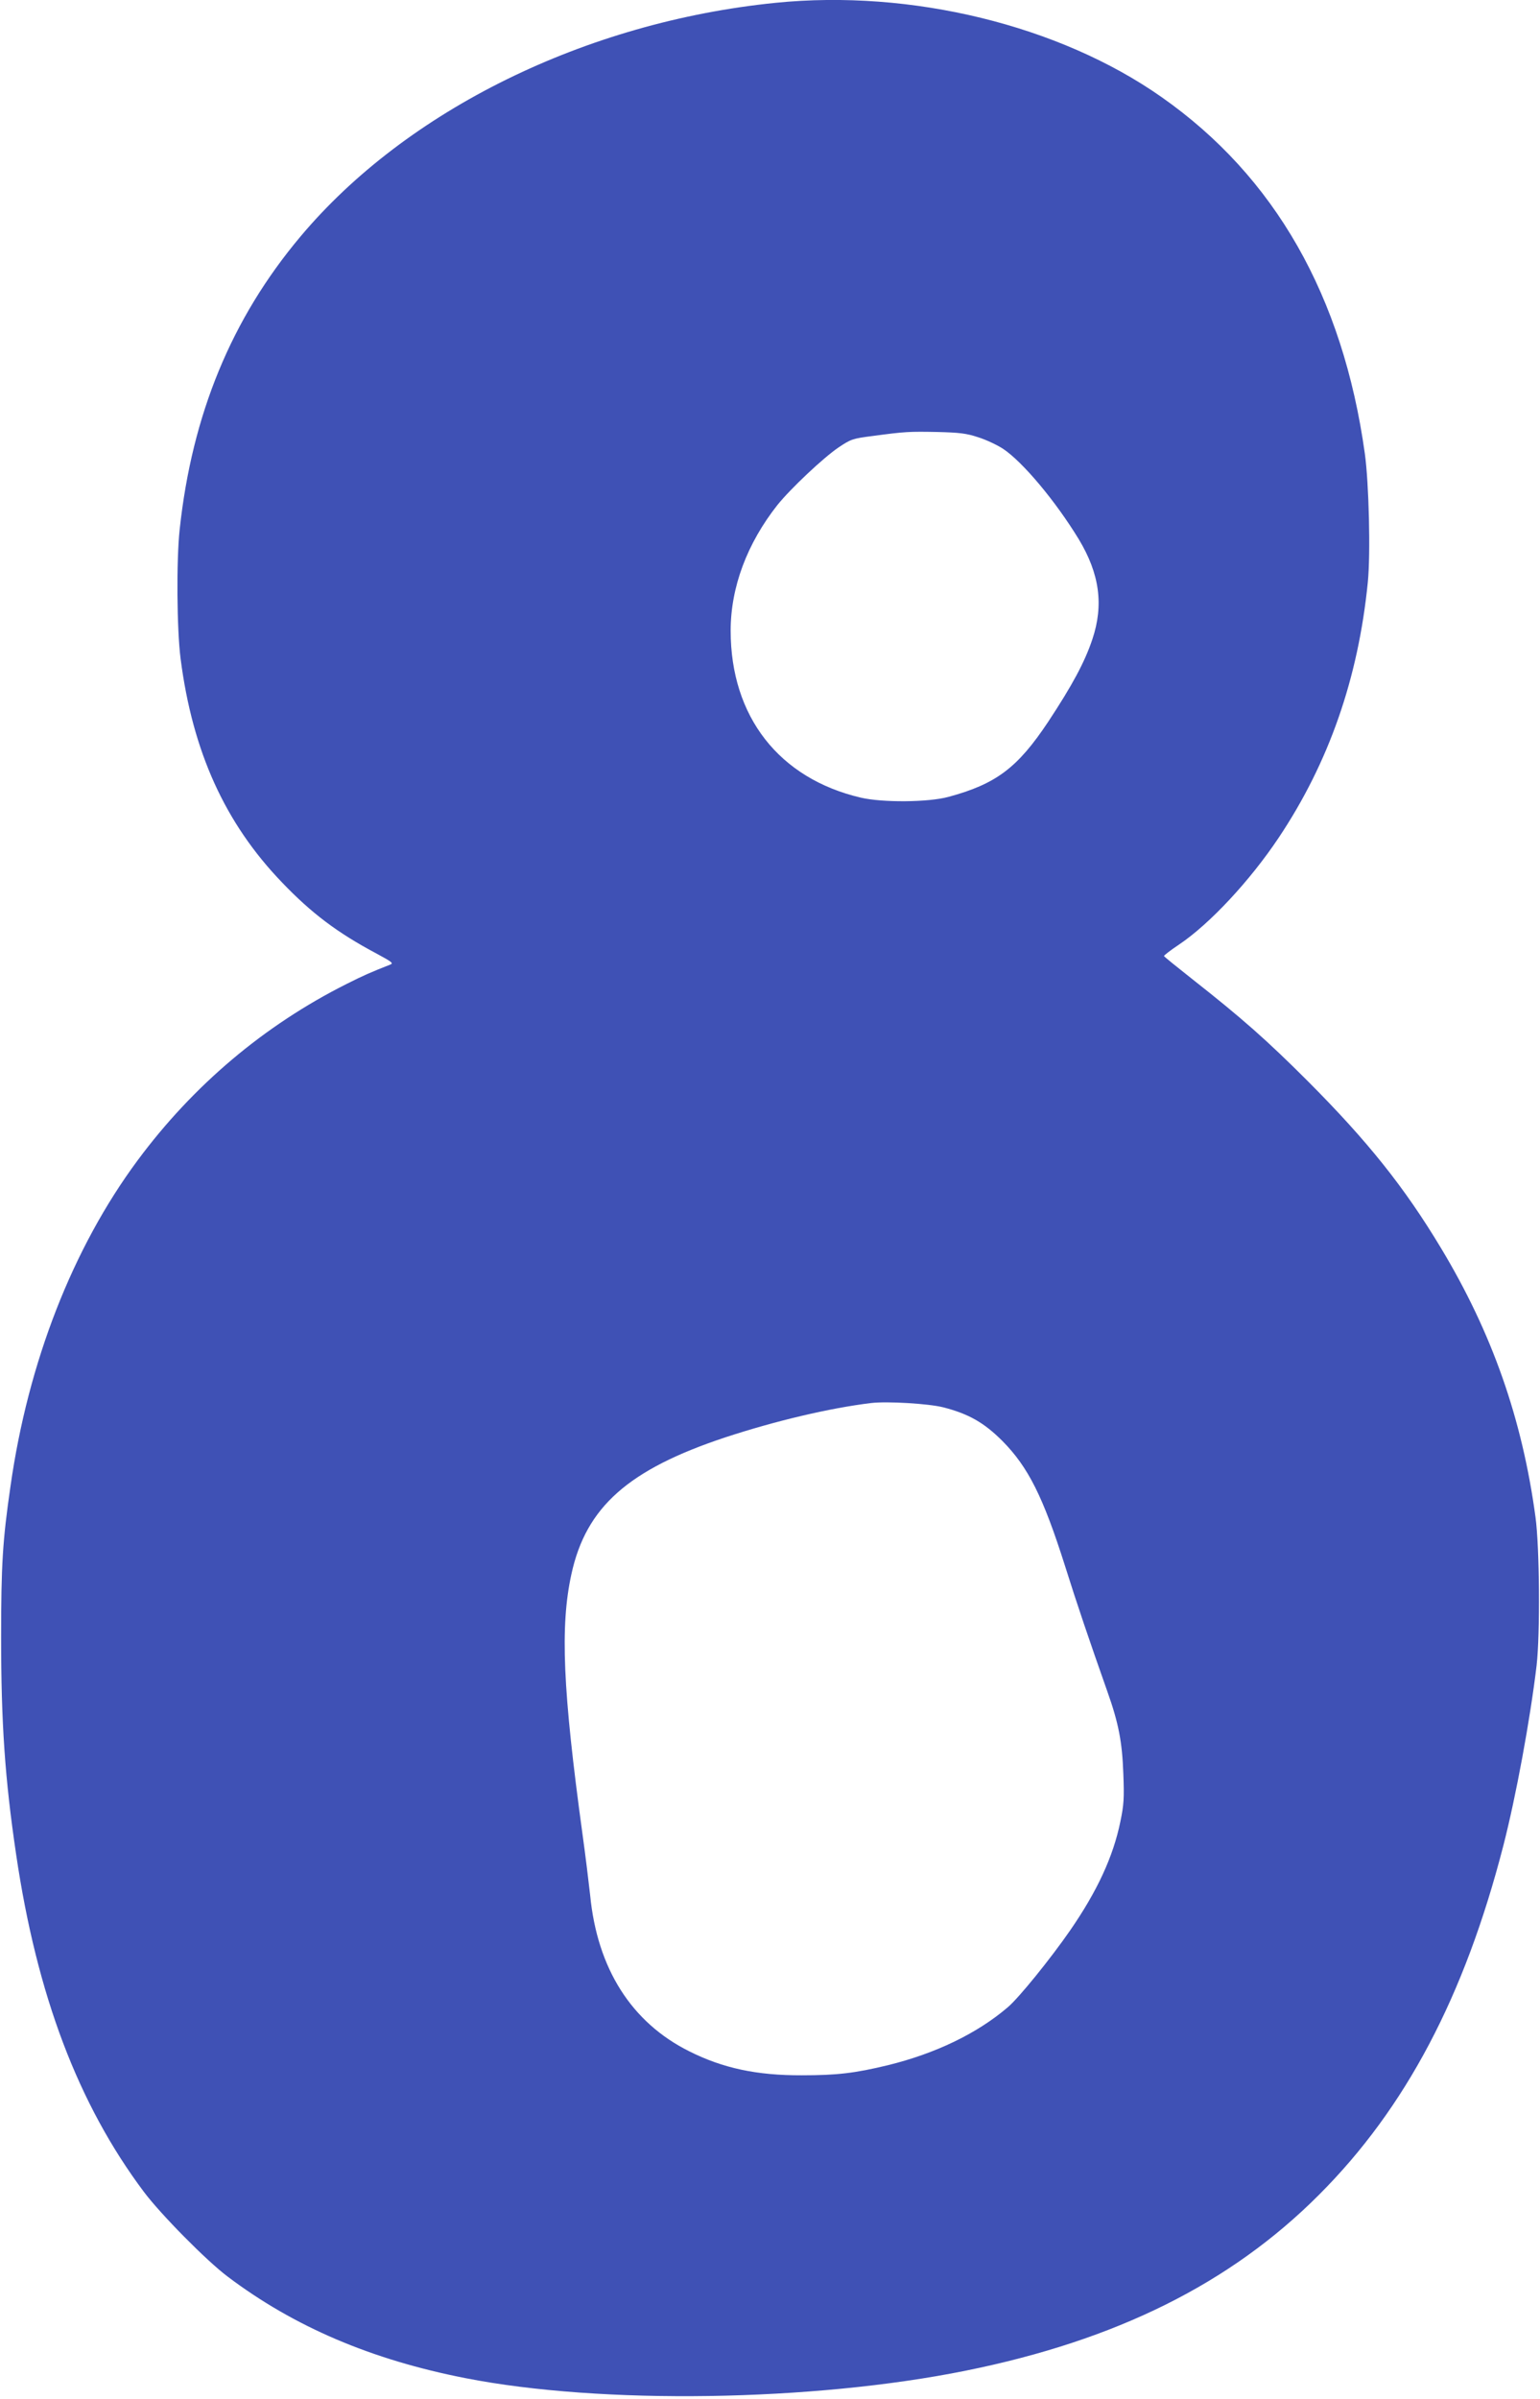 <?xml version="1.0" standalone="no"?>
<!DOCTYPE svg PUBLIC "-//W3C//DTD SVG 20010904//EN"
 "http://www.w3.org/TR/2001/REC-SVG-20010904/DTD/svg10.dtd">
<svg version="1.0" xmlns="http://www.w3.org/2000/svg"
 width="822pt" height="1280pt" viewBox="0 0 822 1280"
 preserveAspectRatio="xMidYMid meet">
<g transform="translate(0,1280) scale(0.1,-0.1)"
fill="#3f51b5" stroke="none">
<path d="M4140 12785 c-1013 -102 -1970 -572 -2537 -1248 -367 -437 -578 -948
-644 -1562 -18 -166 -15 -535 5 -690 64 -496 237 -877 541 -1193 158 -165 296
-269 505 -380 87 -47 92 -52 70 -60 -97 -38 -141 -57 -230 -102 -440 -221
-819 -541 -1116 -942 -346 -467 -584 -1076 -678 -1738 -42 -288 -50 -421 -50
-805 0 -457 20 -754 80 -1159 111 -753 332 -1334 682 -1801 90 -120 335 -368
447 -452 355 -268 768 -444 1270 -542 723 -142 1854 -125 2670 40 803 162
1413 465 1885 938 463 463 777 1059 984 1862 68 264 144 677 178 964 19 167
16 628 -6 790 -71 525 -232 983 -504 1435 -196 326 -392 571 -711 891 -221
221 -353 337 -616 544 -82 65 -151 120 -152 124 -1 3 35 31 80 61 164 110 379
341 532 570 268 401 425 851 476 1364 15 151 6 528 -16 686 -117 840 -480
1478 -1085 1902 -545 383 -1336 576 -2060 503z m1081 -2318 c42 -13 101 -41
132 -61 106 -70 282 -281 405 -483 111 -184 134 -350 73 -533 -41 -123 -108
-247 -236 -441 -163 -245 -277 -332 -533 -401 -107 -29 -351 -31 -467 -4 -437
102 -695 433 -695 891 0 232 88 466 250 671 70 87 244 251 325 306 67 45 75
48 185 62 171 23 193 24 345 21 115 -3 153 -7 216 -28z m-186 -5176 c136 -35
218 -82 316 -180 137 -139 216 -295 334 -667 61 -195 132 -404 226 -670 60
-169 79 -269 85 -439 5 -129 3 -164 -16 -255 -38 -186 -123 -370 -268 -580
-103 -149 -275 -362 -334 -411 -164 -140 -386 -246 -638 -308 -178 -43 -273
-54 -460 -54 -240 -1 -422 38 -601 128 -309 154 -491 442 -529 833 -7 64 -25
212 -41 327 -105 767 -120 1108 -59 1386 78 358 303 558 822 730 265 87 555
156 778 183 85 10 306 -3 385 -23z"/>
</g>
</svg>
